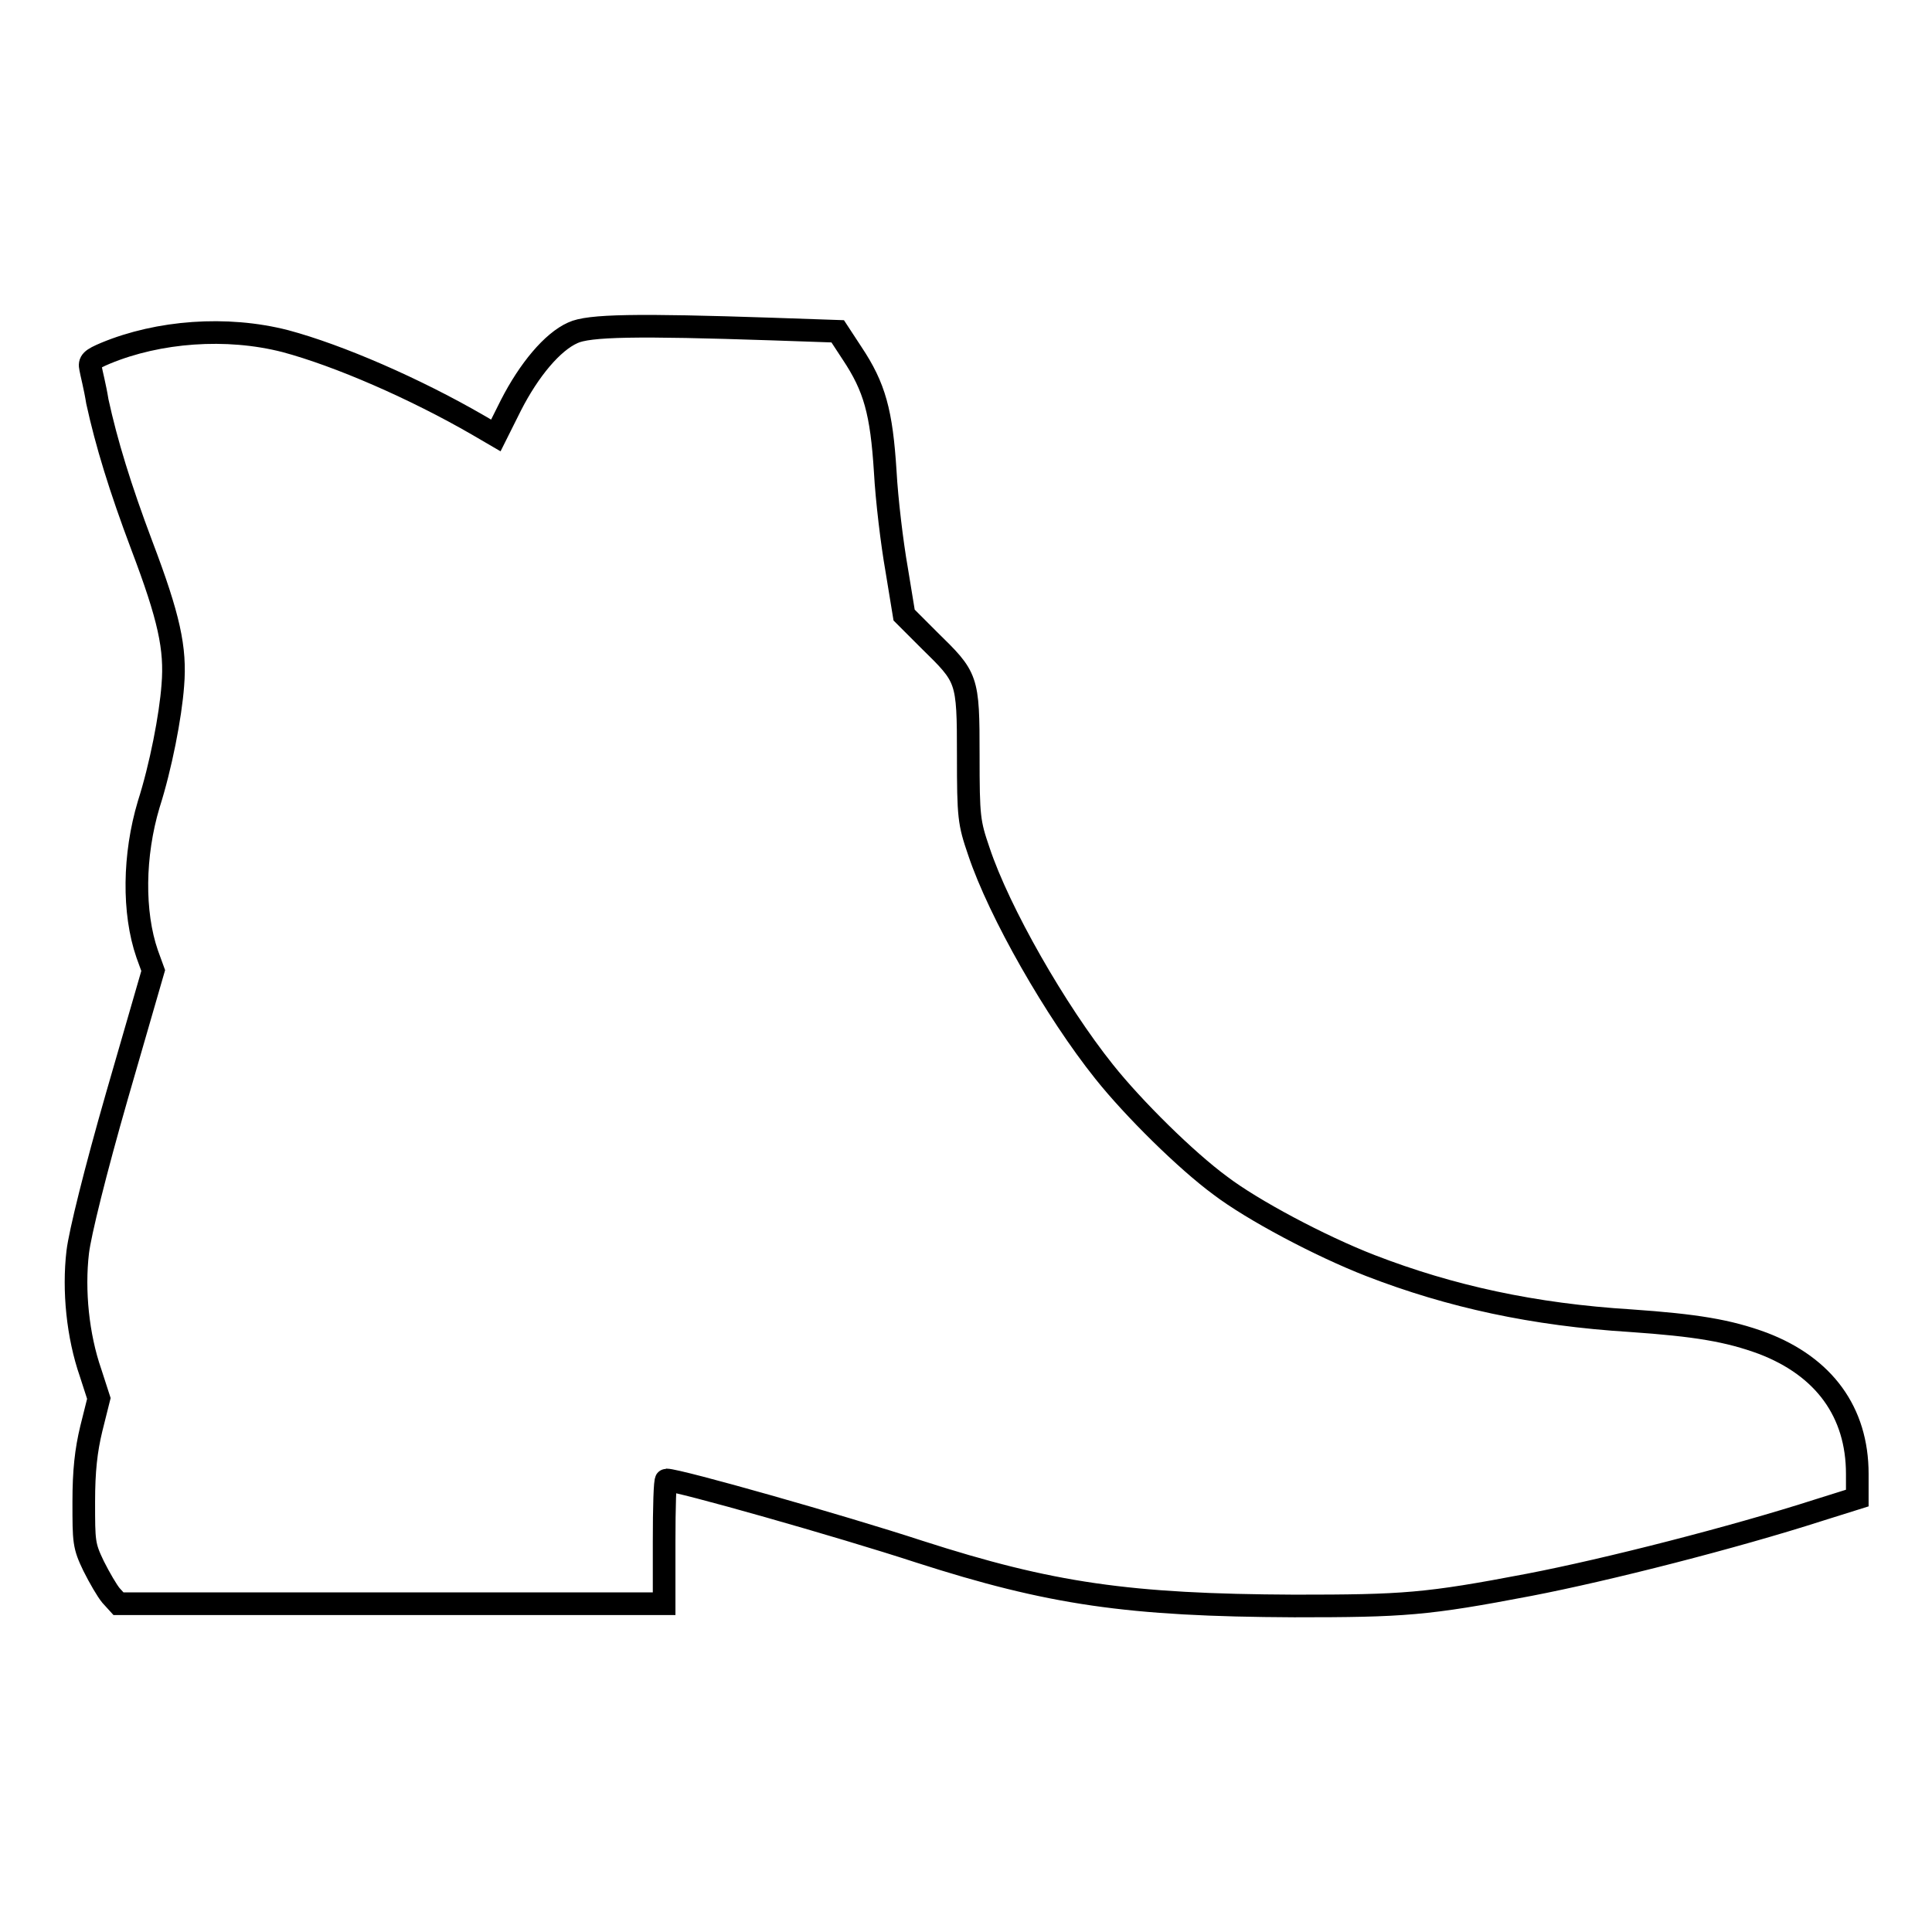 <?xml version="1.0" encoding="utf-8"?>
<!-- Svg Vector Icons : http://www.onlinewebfonts.com/icon -->
<!DOCTYPE svg PUBLIC "-//W3C//DTD SVG 1.1//EN" "http://www.w3.org/Graphics/SVG/1.1/DTD/svg11.dtd">
<svg version="1.1" xmlns="http://www.w3.org/2000/svg" xmlns:xlink="http://www.w3.org/1999/xlink" x="0px" y="0px" viewBox="0 0 256 256" enable-background="new 0 0 256 256" xml:space="preserve">
<g><g><g><path stroke-width="3" fill-opacity="0" stroke="#000000"  d="M75.9,44.1c-2.7,1.2-5.8,4.9-8.2,9.6l-2,4l-2.4-1.4c-8.3-4.8-18.4-9.2-25.5-11.1c-7.8-2-16.8-1.3-23.8,1.6c-1.9,0.8-2.2,1.1-2,2c0.1,0.6,0.6,2.5,0.9,4.4c1.2,5.5,3,11.4,5.9,19.1c3.6,9.5,4.5,13.6,4.1,18.5c-0.3,4.1-1.6,10.8-3.2,15.8c-2,6.7-2.1,14.3-0.2,19.8l0.8,2.2l-4.8,16.6c-2.9,10.1-4.9,18.2-5.2,20.7c-0.6,5.1,0,11.1,1.7,16l1.1,3.4l-1,4c-0.7,2.9-1,5.6-1,9.7c0,5.3,0,5.8,1.3,8.5c0.8,1.6,1.8,3.3,2.3,3.9l1,1.1h36.2h36.1v-8.2c0-4.5,0.1-8.2,0.3-8.2c1.6,0,23.1,6.1,33.5,9.5c17.4,5.6,27.7,7.1,49.7,7.2c14.5,0,17.5-0.2,31.1-2.8c10.4-2,27.2-6.3,38.4-9.9l5.1-1.6v-3.2c0-8.2-4.4-14.2-12.5-17.3c-4.6-1.7-8.9-2.4-17.5-3c-12.9-0.8-23.9-3.2-34.5-7.3c-6.7-2.6-15.7-7.4-19.9-10.6c-4.5-3.3-11.5-10.2-15.4-15.1c-6.4-8-13.9-21.1-16.6-29.2c-1.3-3.8-1.4-4.5-1.4-12.7c0-10.3-0.1-10.3-5.2-15.3l-3.3-3.3l-1-6.1c-0.6-3.4-1.3-9.2-1.5-12.9c-0.5-7.9-1.4-11.2-4.4-15.7l-1.9-2.9l-8.7-0.3C84.4,43,78,43.1,75.9,44.1z"/></g></g></g>
</svg>
